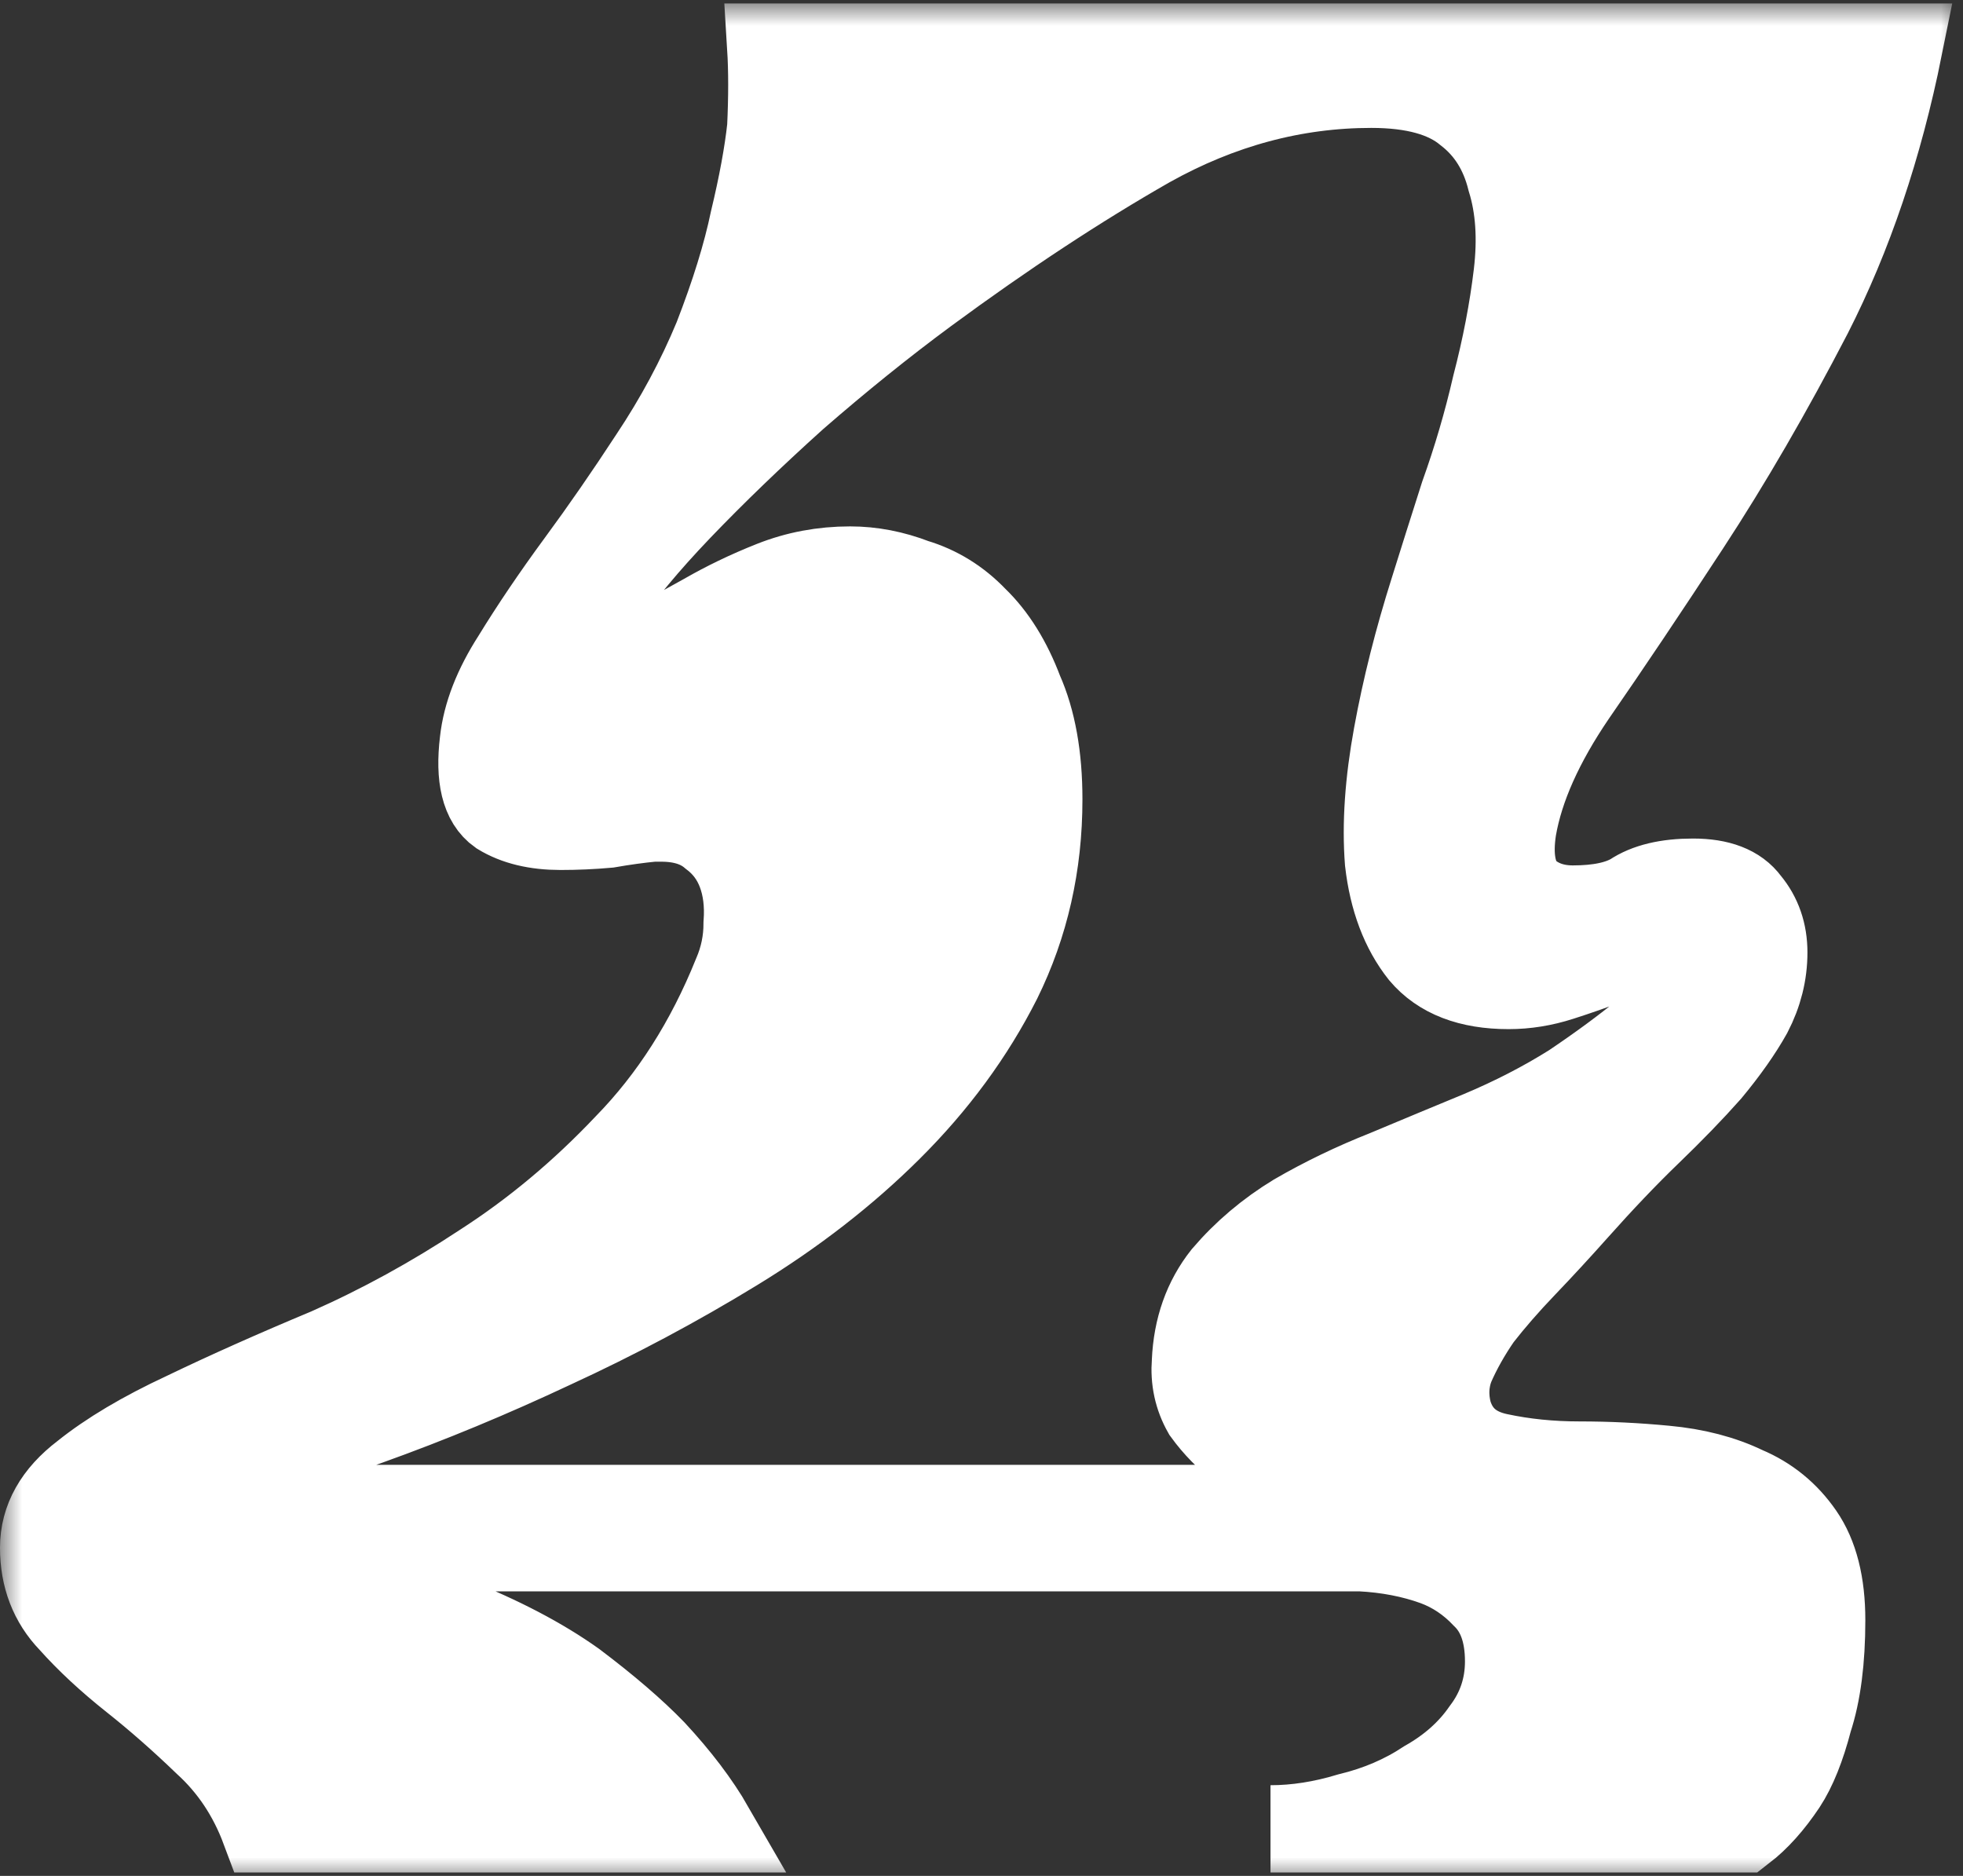 <?xml version="1.0" encoding="UTF-8"?> <svg xmlns="http://www.w3.org/2000/svg" width="45" height="43" viewBox="0 0 45 43" fill="none"><rect x="0" y="0" width="45" height="43" fill="#333333" stroke="none"/> <mask id="path-1-outside-1_76_1307" maskUnits="userSpaceOnUse" x="0" y="0.079" width="45" height="43" fill="black"> <rect fill="white" y="0.079" width="45" height="43"></rect> <path d="M33.206 32.398C33.37 32.934 33.747 33.266 34.337 33.392C34.927 33.519 35.549 33.582 36.205 33.582C36.861 33.582 37.516 33.614 38.172 33.677C38.86 33.74 39.467 33.898 39.991 34.151C40.516 34.372 40.942 34.719 41.269 35.193C41.597 35.667 41.761 36.314 41.761 37.136C41.761 38.051 41.663 38.81 41.466 39.41C41.302 40.041 41.105 40.531 40.876 40.879C40.581 41.321 40.27 41.668 39.942 41.921H29.125C29.715 41.921 30.321 41.826 30.944 41.637C31.599 41.479 32.19 41.226 32.714 40.879C33.271 40.563 33.714 40.168 34.042 39.694C34.402 39.22 34.583 38.683 34.583 38.083C34.583 37.42 34.402 36.914 34.042 36.567C33.714 36.219 33.337 35.967 32.911 35.809C32.386 35.619 31.813 35.509 31.19 35.477H4.884C4.196 35.477 3.852 35.556 3.852 35.714C3.852 35.872 4.048 35.967 4.442 35.998C4.835 36.062 5.343 36.125 5.966 36.188C6.589 36.283 7.277 36.393 8.031 36.52C8.818 36.646 9.588 36.851 10.342 37.136C11.457 37.578 12.391 38.067 13.145 38.604C13.899 39.173 14.505 39.694 14.964 40.168C15.521 40.768 15.964 41.352 16.292 41.921H6.064C5.769 41.131 5.327 40.468 4.737 39.931C4.18 39.394 3.622 38.904 3.065 38.462C2.508 38.02 2.033 37.578 1.639 37.136C1.213 36.693 1 36.141 1 35.477C1 34.846 1.311 34.293 1.934 33.819C2.524 33.345 3.295 32.887 4.245 32.445C5.229 31.971 6.327 31.482 7.539 30.976C8.752 30.439 9.932 29.792 11.08 29.034C12.26 28.275 13.358 27.359 14.374 26.285C15.423 25.212 16.259 23.901 16.882 22.353C17.046 21.974 17.127 21.579 17.127 21.168C17.16 20.726 17.111 20.331 16.98 19.984C16.849 19.636 16.636 19.352 16.341 19.131C16.046 18.878 15.652 18.752 15.161 18.752H14.964C14.636 18.784 14.292 18.831 13.931 18.894C13.571 18.926 13.21 18.942 12.85 18.942C12.293 18.942 11.834 18.831 11.473 18.61C11.112 18.357 10.981 17.82 11.08 16.999C11.145 16.399 11.391 15.767 11.817 15.104C12.243 14.409 12.735 13.682 13.292 12.924C13.85 12.166 14.407 11.361 14.964 10.508C15.554 9.623 16.046 8.707 16.439 7.76C16.832 6.749 17.111 5.849 17.275 5.059C17.472 4.238 17.603 3.527 17.668 2.927C17.701 2.232 17.701 1.616 17.668 1.079H43.531C43.072 3.353 42.384 5.391 41.466 7.191C40.548 8.96 39.614 10.571 38.663 12.024C37.713 13.477 36.844 14.772 36.057 15.909C35.304 17.015 34.845 18.041 34.681 18.989C34.583 19.621 34.664 20.094 34.927 20.41C35.222 20.695 35.599 20.837 36.057 20.837C36.648 20.837 37.106 20.742 37.434 20.552C37.762 20.331 38.221 20.221 38.811 20.221C39.401 20.221 39.811 20.379 40.04 20.695C40.303 21.01 40.434 21.389 40.434 21.832C40.434 22.305 40.319 22.764 40.089 23.206C39.86 23.616 39.548 24.058 39.155 24.532C38.762 24.975 38.303 25.448 37.778 25.954C37.254 26.459 36.697 27.044 36.107 27.707C35.713 28.149 35.32 28.576 34.927 28.986C34.533 29.397 34.189 29.792 33.894 30.171C33.632 30.55 33.419 30.929 33.255 31.308C33.124 31.655 33.107 32.018 33.206 32.398ZM33.943 26.001C34.697 25.685 35.402 25.322 36.057 24.911C36.713 24.469 37.27 24.058 37.729 23.68C38.221 23.269 38.581 22.89 38.811 22.542C39.073 22.195 39.155 21.926 39.057 21.737C38.959 21.547 38.795 21.453 38.565 21.453C38.368 21.453 38.123 21.516 37.828 21.642C37.533 21.737 37.205 21.863 36.844 22.021C36.516 22.148 36.156 22.274 35.763 22.4C35.369 22.527 34.976 22.59 34.583 22.59C33.697 22.59 33.042 22.337 32.616 21.832C32.19 21.295 31.927 20.6 31.829 19.747C31.763 18.894 31.829 17.931 32.026 16.857C32.222 15.783 32.501 14.677 32.861 13.54C33.058 12.908 33.288 12.182 33.55 11.361C33.845 10.539 34.091 9.702 34.287 8.849C34.517 7.965 34.681 7.112 34.779 6.291C34.877 5.47 34.828 4.743 34.632 4.111C34.468 3.448 34.14 2.927 33.648 2.548C33.157 2.137 32.419 1.932 31.436 1.932C29.666 1.932 27.961 2.39 26.322 3.306C24.716 4.222 23.011 5.343 21.209 6.67C20.225 7.396 19.225 8.202 18.209 9.086C17.226 9.971 16.341 10.824 15.554 11.645C14.8 12.434 14.21 13.145 13.784 13.777C13.391 14.409 13.292 14.819 13.489 15.009C13.587 15.135 13.735 15.198 13.931 15.198C14.194 15.198 14.505 15.088 14.866 14.867C15.259 14.646 15.685 14.409 16.144 14.156C16.636 13.872 17.16 13.619 17.718 13.398C18.275 13.177 18.865 13.066 19.488 13.066C19.979 13.066 20.471 13.161 20.963 13.351C21.487 13.508 21.946 13.793 22.339 14.203C22.765 14.614 23.11 15.167 23.372 15.862C23.667 16.525 23.814 17.346 23.814 18.326C23.814 19.81 23.503 21.184 22.88 22.448C22.257 23.68 21.422 24.817 20.373 25.859C19.356 26.87 18.176 27.786 16.832 28.607C15.489 29.428 14.095 30.171 12.653 30.834C11.243 31.497 9.834 32.082 8.425 32.587C7.015 33.092 5.704 33.55 4.491 33.961C3.967 34.119 3.704 34.261 3.704 34.388C3.704 34.451 3.77 34.498 3.901 34.53C4.032 34.561 4.163 34.577 4.294 34.577H30.747C31.108 34.577 31.288 34.466 31.288 34.245C31.288 34.024 31.108 33.914 30.747 33.914C30.354 33.914 29.961 33.85 29.567 33.724C29.174 33.598 28.813 33.424 28.485 33.203C28.158 32.95 27.879 32.666 27.65 32.35C27.453 32.003 27.371 31.624 27.404 31.213C27.437 30.455 27.666 29.807 28.092 29.27C28.551 28.733 29.092 28.275 29.715 27.896C30.37 27.517 31.059 27.186 31.78 26.901C32.534 26.585 33.255 26.285 33.943 26.001Z"></path> </mask> <path d="M33.206 32.398C33.37 32.934 33.747 33.266 34.337 33.392C34.927 33.519 35.549 33.582 36.205 33.582C36.861 33.582 37.516 33.614 38.172 33.677C38.86 33.74 39.467 33.898 39.991 34.151C40.516 34.372 40.942 34.719 41.269 35.193C41.597 35.667 41.761 36.314 41.761 37.136C41.761 38.051 41.663 38.81 41.466 39.41C41.302 40.041 41.105 40.531 40.876 40.879C40.581 41.321 40.27 41.668 39.942 41.921H29.125C29.715 41.921 30.321 41.826 30.944 41.637C31.599 41.479 32.19 41.226 32.714 40.879C33.271 40.563 33.714 40.168 34.042 39.694C34.402 39.22 34.583 38.683 34.583 38.083C34.583 37.42 34.402 36.914 34.042 36.567C33.714 36.219 33.337 35.967 32.911 35.809C32.386 35.619 31.813 35.509 31.19 35.477H4.884C4.196 35.477 3.852 35.556 3.852 35.714C3.852 35.872 4.048 35.967 4.442 35.998C4.835 36.062 5.343 36.125 5.966 36.188C6.589 36.283 7.277 36.393 8.031 36.52C8.818 36.646 9.588 36.851 10.342 37.136C11.457 37.578 12.391 38.067 13.145 38.604C13.899 39.173 14.505 39.694 14.964 40.168C15.521 40.768 15.964 41.352 16.292 41.921H6.064C5.769 41.131 5.327 40.468 4.737 39.931C4.18 39.394 3.622 38.904 3.065 38.462C2.508 38.02 2.033 37.578 1.639 37.136C1.213 36.693 1 36.141 1 35.477C1 34.846 1.311 34.293 1.934 33.819C2.524 33.345 3.295 32.887 4.245 32.445C5.229 31.971 6.327 31.482 7.539 30.976C8.752 30.439 9.932 29.792 11.08 29.034C12.26 28.275 13.358 27.359 14.374 26.285C15.423 25.212 16.259 23.901 16.882 22.353C17.046 21.974 17.127 21.579 17.127 21.168C17.16 20.726 17.111 20.331 16.98 19.984C16.849 19.636 16.636 19.352 16.341 19.131C16.046 18.878 15.652 18.752 15.161 18.752H14.964C14.636 18.784 14.292 18.831 13.931 18.894C13.571 18.926 13.21 18.942 12.85 18.942C12.293 18.942 11.834 18.831 11.473 18.61C11.112 18.357 10.981 17.82 11.08 16.999C11.145 16.399 11.391 15.767 11.817 15.104C12.243 14.409 12.735 13.682 13.292 12.924C13.85 12.166 14.407 11.361 14.964 10.508C15.554 9.623 16.046 8.707 16.439 7.76C16.832 6.749 17.111 5.849 17.275 5.059C17.472 4.238 17.603 3.527 17.668 2.927C17.701 2.232 17.701 1.616 17.668 1.079H43.531C43.072 3.353 42.384 5.391 41.466 7.191C40.548 8.96 39.614 10.571 38.663 12.024C37.713 13.477 36.844 14.772 36.057 15.909C35.304 17.015 34.845 18.041 34.681 18.989C34.583 19.621 34.664 20.094 34.927 20.41C35.222 20.695 35.599 20.837 36.057 20.837C36.648 20.837 37.106 20.742 37.434 20.552C37.762 20.331 38.221 20.221 38.811 20.221C39.401 20.221 39.811 20.379 40.04 20.695C40.303 21.01 40.434 21.389 40.434 21.832C40.434 22.305 40.319 22.764 40.089 23.206C39.86 23.616 39.548 24.058 39.155 24.532C38.762 24.975 38.303 25.448 37.778 25.954C37.254 26.459 36.697 27.044 36.107 27.707C35.713 28.149 35.32 28.576 34.927 28.986C34.533 29.397 34.189 29.792 33.894 30.171C33.632 30.55 33.419 30.929 33.255 31.308C33.124 31.655 33.107 32.018 33.206 32.398ZM33.943 26.001C34.697 25.685 35.402 25.322 36.057 24.911C36.713 24.469 37.27 24.058 37.729 23.68C38.221 23.269 38.581 22.89 38.811 22.542C39.073 22.195 39.155 21.926 39.057 21.737C38.959 21.547 38.795 21.453 38.565 21.453C38.368 21.453 38.123 21.516 37.828 21.642C37.533 21.737 37.205 21.863 36.844 22.021C36.516 22.148 36.156 22.274 35.763 22.4C35.369 22.527 34.976 22.59 34.583 22.59C33.697 22.59 33.042 22.337 32.616 21.832C32.19 21.295 31.927 20.6 31.829 19.747C31.763 18.894 31.829 17.931 32.026 16.857C32.222 15.783 32.501 14.677 32.861 13.54C33.058 12.908 33.288 12.182 33.55 11.361C33.845 10.539 34.091 9.702 34.287 8.849C34.517 7.965 34.681 7.112 34.779 6.291C34.877 5.47 34.828 4.743 34.632 4.111C34.468 3.448 34.14 2.927 33.648 2.548C33.157 2.137 32.419 1.932 31.436 1.932C29.666 1.932 27.961 2.39 26.322 3.306C24.716 4.222 23.011 5.343 21.209 6.67C20.225 7.396 19.225 8.202 18.209 9.086C17.226 9.971 16.341 10.824 15.554 11.645C14.8 12.434 14.21 13.145 13.784 13.777C13.391 14.409 13.292 14.819 13.489 15.009C13.587 15.135 13.735 15.198 13.931 15.198C14.194 15.198 14.505 15.088 14.866 14.867C15.259 14.646 15.685 14.409 16.144 14.156C16.636 13.872 17.16 13.619 17.718 13.398C18.275 13.177 18.865 13.066 19.488 13.066C19.979 13.066 20.471 13.161 20.963 13.351C21.487 13.508 21.946 13.793 22.339 14.203C22.765 14.614 23.11 15.167 23.372 15.862C23.667 16.525 23.814 17.346 23.814 18.326C23.814 19.81 23.503 21.184 22.88 22.448C22.257 23.68 21.422 24.817 20.373 25.859C19.356 26.87 18.176 27.786 16.832 28.607C15.489 29.428 14.095 30.171 12.653 30.834C11.243 31.497 9.834 32.082 8.425 32.587C7.015 33.092 5.704 33.55 4.491 33.961C3.967 34.119 3.704 34.261 3.704 34.388C3.704 34.451 3.77 34.498 3.901 34.53C4.032 34.561 4.163 34.577 4.294 34.577H30.747C31.108 34.577 31.288 34.466 31.288 34.245C31.288 34.024 31.108 33.914 30.747 33.914C30.354 33.914 29.961 33.85 29.567 33.724C29.174 33.598 28.813 33.424 28.485 33.203C28.158 32.95 27.879 32.666 27.65 32.35C27.453 32.003 27.371 31.624 27.404 31.213C27.437 30.455 27.666 29.807 28.092 29.27C28.551 28.733 29.092 28.275 29.715 27.896C30.37 27.517 31.059 27.186 31.78 26.901C32.534 26.585 33.255 26.285 33.943 26.001Z" fill="white"></path> <path d="M33.206 32.398C33.37 32.934 33.747 33.266 34.337 33.392C34.927 33.519 35.549 33.582 36.205 33.582C36.861 33.582 37.516 33.614 38.172 33.677C38.86 33.74 39.467 33.898 39.991 34.151C40.516 34.372 40.942 34.719 41.269 35.193C41.597 35.667 41.761 36.314 41.761 37.136C41.761 38.051 41.663 38.81 41.466 39.41C41.302 40.041 41.105 40.531 40.876 40.879C40.581 41.321 40.27 41.668 39.942 41.921H29.125C29.715 41.921 30.321 41.826 30.944 41.637C31.599 41.479 32.19 41.226 32.714 40.879C33.271 40.563 33.714 40.168 34.042 39.694C34.402 39.22 34.583 38.683 34.583 38.083C34.583 37.42 34.402 36.914 34.042 36.567C33.714 36.219 33.337 35.967 32.911 35.809C32.386 35.619 31.813 35.509 31.19 35.477H4.884C4.196 35.477 3.852 35.556 3.852 35.714C3.852 35.872 4.048 35.967 4.442 35.998C4.835 36.062 5.343 36.125 5.966 36.188C6.589 36.283 7.277 36.393 8.031 36.52C8.818 36.646 9.588 36.851 10.342 37.136C11.457 37.578 12.391 38.067 13.145 38.604C13.899 39.173 14.505 39.694 14.964 40.168C15.521 40.768 15.964 41.352 16.292 41.921H6.064C5.769 41.131 5.327 40.468 4.737 39.931C4.18 39.394 3.622 38.904 3.065 38.462C2.508 38.02 2.033 37.578 1.639 37.136C1.213 36.693 1 36.141 1 35.477C1 34.846 1.311 34.293 1.934 33.819C2.524 33.345 3.295 32.887 4.245 32.445C5.229 31.971 6.327 31.482 7.539 30.976C8.752 30.439 9.932 29.792 11.08 29.034C12.26 28.275 13.358 27.359 14.374 26.285C15.423 25.212 16.259 23.901 16.882 22.353C17.046 21.974 17.127 21.579 17.127 21.168C17.16 20.726 17.111 20.331 16.98 19.984C16.849 19.636 16.636 19.352 16.341 19.131C16.046 18.878 15.652 18.752 15.161 18.752H14.964C14.636 18.784 14.292 18.831 13.931 18.894C13.571 18.926 13.21 18.942 12.85 18.942C12.293 18.942 11.834 18.831 11.473 18.61C11.112 18.357 10.981 17.82 11.08 16.999C11.145 16.399 11.391 15.767 11.817 15.104C12.243 14.409 12.735 13.682 13.292 12.924C13.85 12.166 14.407 11.361 14.964 10.508C15.554 9.623 16.046 8.707 16.439 7.76C16.832 6.749 17.111 5.849 17.275 5.059C17.472 4.238 17.603 3.527 17.668 2.927C17.701 2.232 17.701 1.616 17.668 1.079H43.531C43.072 3.353 42.384 5.391 41.466 7.191C40.548 8.96 39.614 10.571 38.663 12.024C37.713 13.477 36.844 14.772 36.057 15.909C35.304 17.015 34.845 18.041 34.681 18.989C34.583 19.621 34.664 20.094 34.927 20.41C35.222 20.695 35.599 20.837 36.057 20.837C36.648 20.837 37.106 20.742 37.434 20.552C37.762 20.331 38.221 20.221 38.811 20.221C39.401 20.221 39.811 20.379 40.04 20.695C40.303 21.01 40.434 21.389 40.434 21.832C40.434 22.305 40.319 22.764 40.089 23.206C39.86 23.616 39.548 24.058 39.155 24.532C38.762 24.975 38.303 25.448 37.778 25.954C37.254 26.459 36.697 27.044 36.107 27.707C35.713 28.149 35.32 28.576 34.927 28.986C34.533 29.397 34.189 29.792 33.894 30.171C33.632 30.55 33.419 30.929 33.255 31.308C33.124 31.655 33.107 32.018 33.206 32.398ZM33.943 26.001C34.697 25.685 35.402 25.322 36.057 24.911C36.713 24.469 37.27 24.058 37.729 23.68C38.221 23.269 38.581 22.89 38.811 22.542C39.073 22.195 39.155 21.926 39.057 21.737C38.959 21.547 38.795 21.453 38.565 21.453C38.368 21.453 38.123 21.516 37.828 21.642C37.533 21.737 37.205 21.863 36.844 22.021C36.516 22.148 36.156 22.274 35.763 22.4C35.369 22.527 34.976 22.59 34.583 22.59C33.697 22.59 33.042 22.337 32.616 21.832C32.19 21.295 31.927 20.6 31.829 19.747C31.763 18.894 31.829 17.931 32.026 16.857C32.222 15.783 32.501 14.677 32.861 13.54C33.058 12.908 33.288 12.182 33.55 11.361C33.845 10.539 34.091 9.702 34.287 8.849C34.517 7.965 34.681 7.112 34.779 6.291C34.877 5.47 34.828 4.743 34.632 4.111C34.468 3.448 34.14 2.927 33.648 2.548C33.157 2.137 32.419 1.932 31.436 1.932C29.666 1.932 27.961 2.39 26.322 3.306C24.716 4.222 23.011 5.343 21.209 6.67C20.225 7.396 19.225 8.202 18.209 9.086C17.226 9.971 16.341 10.824 15.554 11.645C14.8 12.434 14.21 13.145 13.784 13.777C13.391 14.409 13.292 14.819 13.489 15.009C13.587 15.135 13.735 15.198 13.931 15.198C14.194 15.198 14.505 15.088 14.866 14.867C15.259 14.646 15.685 14.409 16.144 14.156C16.636 13.872 17.16 13.619 17.718 13.398C18.275 13.177 18.865 13.066 19.488 13.066C19.979 13.066 20.471 13.161 20.963 13.351C21.487 13.508 21.946 13.793 22.339 14.203C22.765 14.614 23.11 15.167 23.372 15.862C23.667 16.525 23.814 17.346 23.814 18.326C23.814 19.81 23.503 21.184 22.88 22.448C22.257 23.68 21.422 24.817 20.373 25.859C19.356 26.87 18.176 27.786 16.832 28.607C15.489 29.428 14.095 30.171 12.653 30.834C11.243 31.497 9.834 32.082 8.425 32.587C7.015 33.092 5.704 33.55 4.491 33.961C3.967 34.119 3.704 34.261 3.704 34.388C3.704 34.451 3.77 34.498 3.901 34.53C4.032 34.561 4.163 34.577 4.294 34.577H30.747C31.108 34.577 31.288 34.466 31.288 34.245C31.288 34.024 31.108 33.914 30.747 33.914C30.354 33.914 29.961 33.85 29.567 33.724C29.174 33.598 28.813 33.424 28.485 33.203C28.158 32.95 27.879 32.666 27.65 32.35C27.453 32.003 27.371 31.624 27.404 31.213C27.437 30.455 27.666 29.807 28.092 29.27C28.551 28.733 29.092 28.275 29.715 27.896C30.37 27.517 31.059 27.186 31.78 26.901C32.534 26.585 33.255 26.285 33.943 26.001Z" stroke="white" stroke-width="2" mask="url(#path-1-outside-1_76_1307)"></path> </svg> 